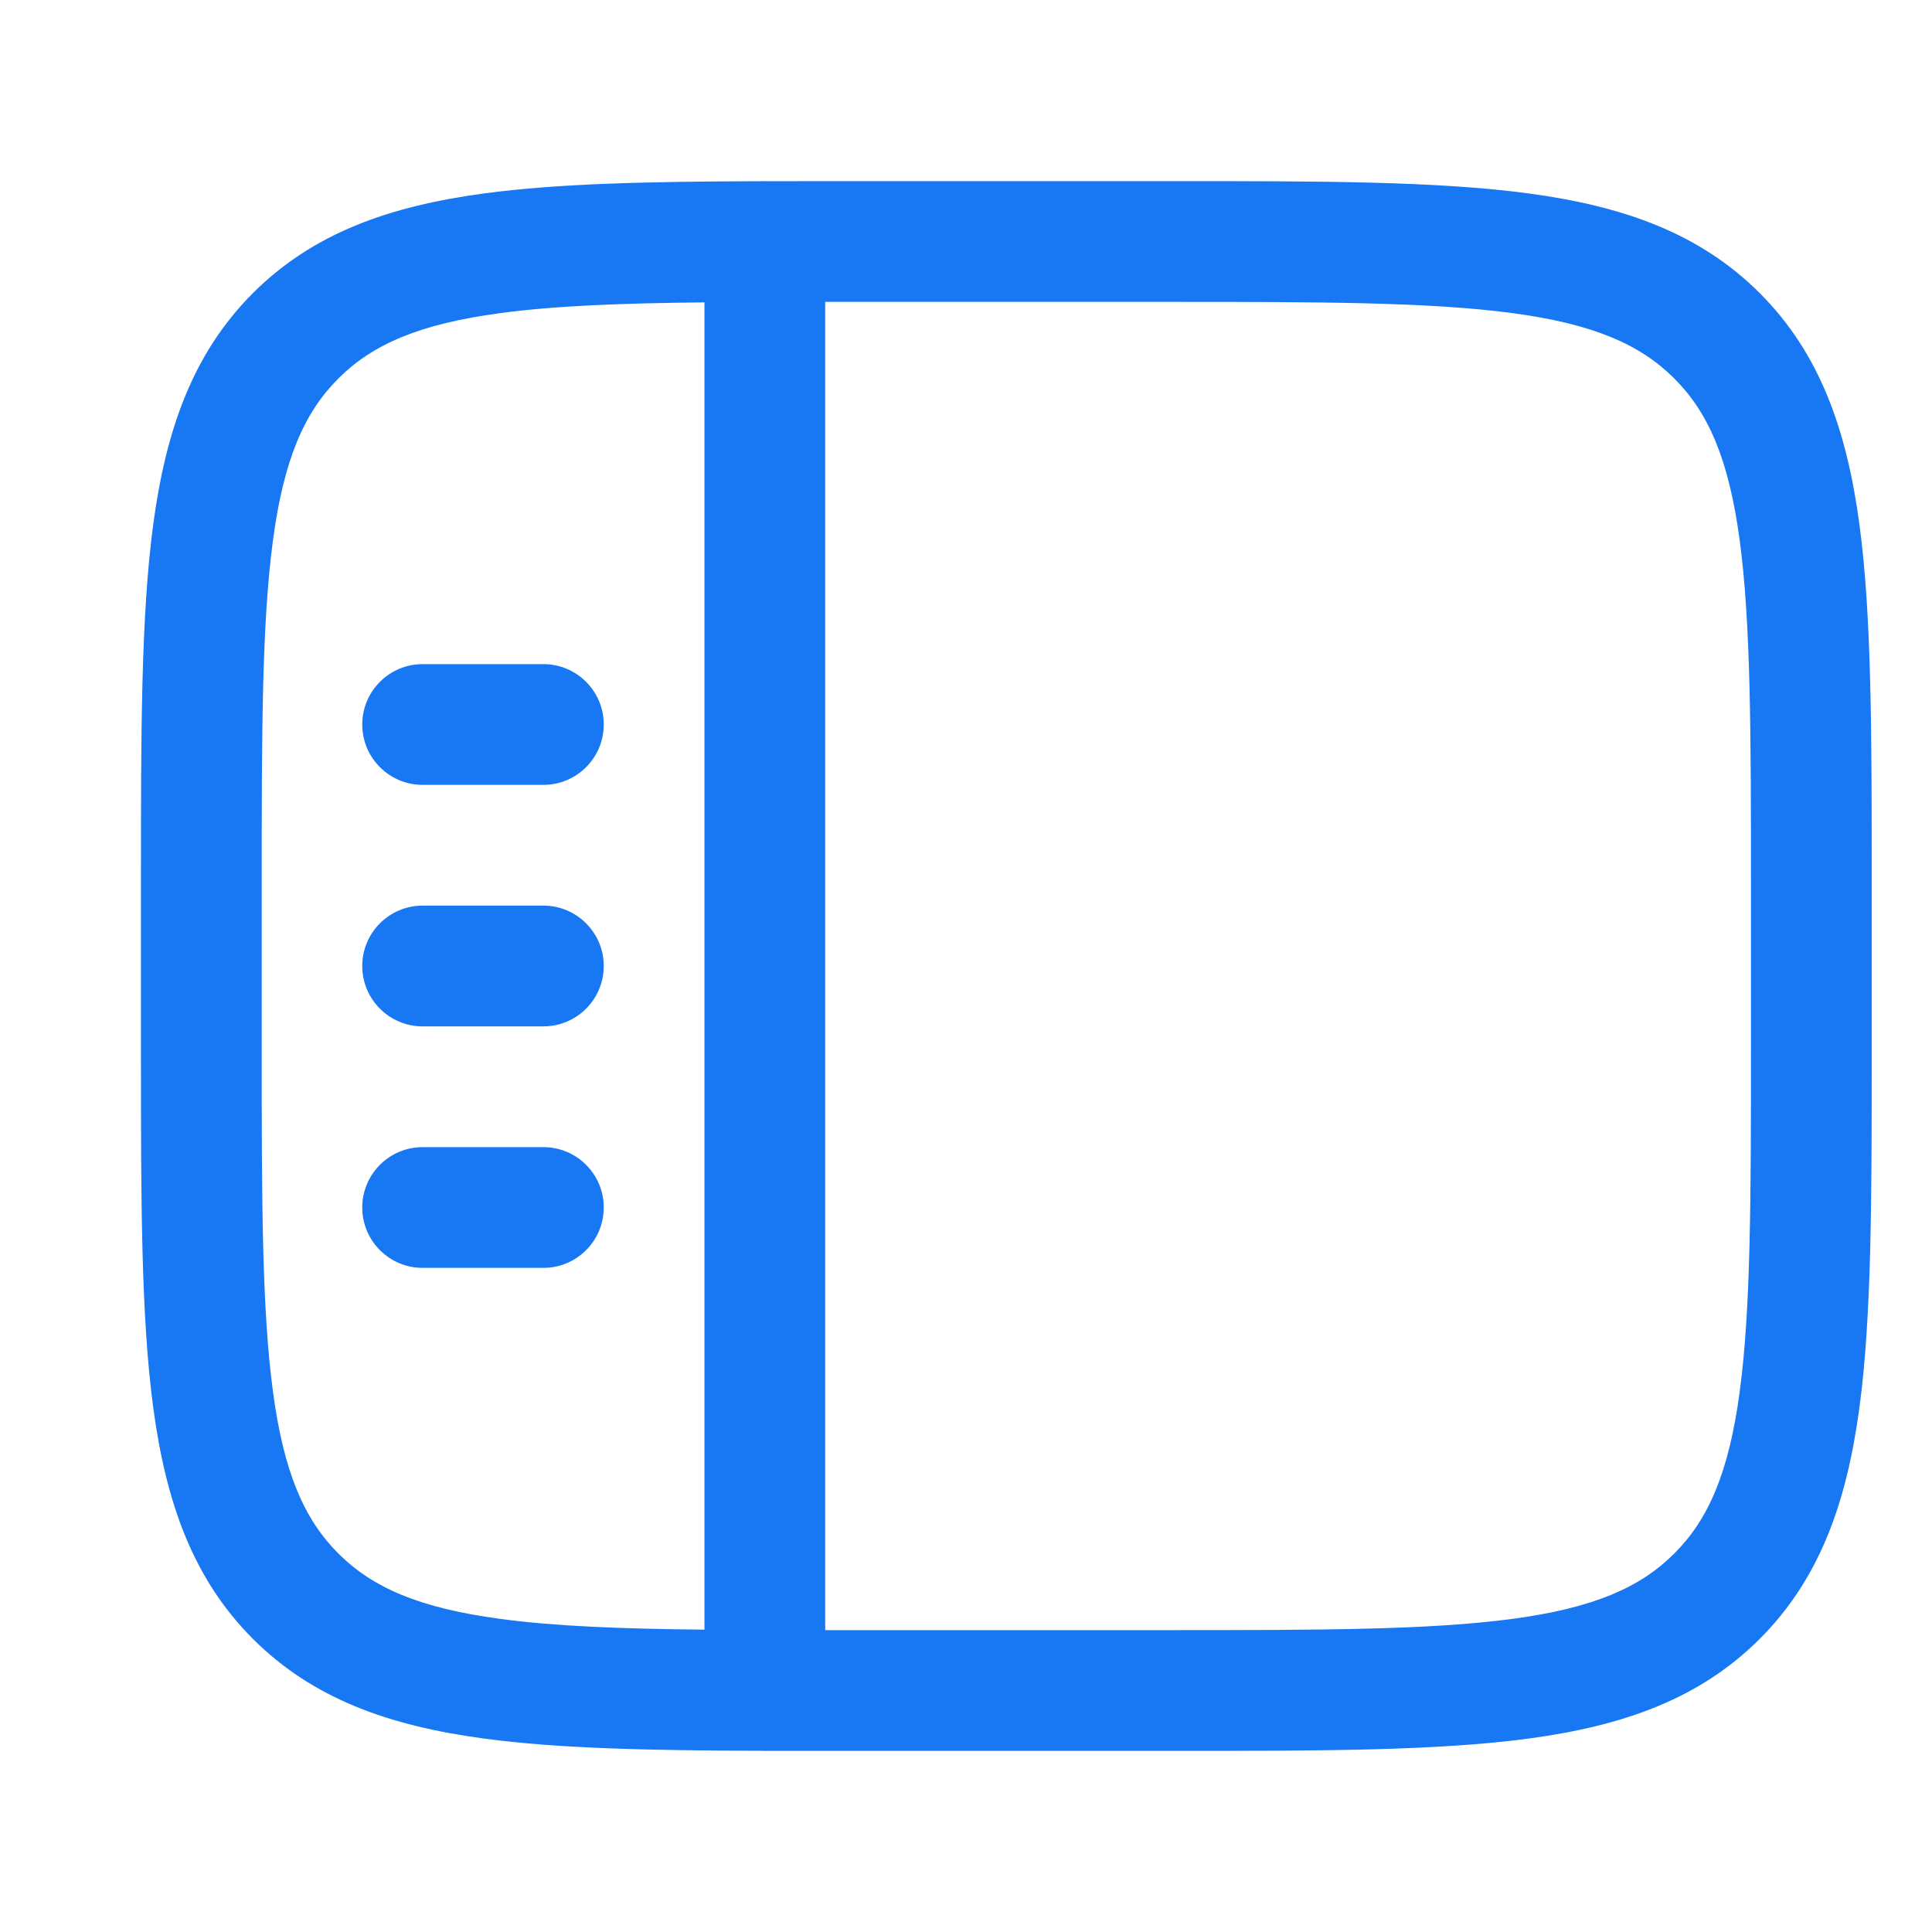 <?xml version="1.0" encoding="UTF-8"?>
<svg preserveAspectRatio="xMidYMid slice" xmlns="http://www.w3.org/2000/svg" width="24px" height="24px" viewBox="0 0 24 24" fill="none">
  <path fill-rule="evenodd" clip-rule="evenodd" d="M14.557 2.25C16.395 2.25 17.851 2.25 18.99 2.403C20.162 2.561 21.111 2.893 21.86 3.641C22.608 4.39 22.94 5.339 23.098 6.511C23.251 7.651 23.251 9.106 23.251 10.944V13.056C23.251 14.894 23.251 16.35 23.098 17.489C22.94 18.661 22.608 19.61 21.86 20.359C21.111 21.107 20.162 21.439 18.99 21.597C17.85 21.75 16.395 21.75 14.557 21.75H9.535C9.511 21.751 9.487 21.75 9.463 21.749C8.079 21.745 6.94 21.722 6.012 21.597C4.84 21.439 3.891 21.107 3.142 20.359C2.394 19.61 2.062 18.661 1.904 17.489C1.751 16.349 1.751 14.894 1.751 13.056V10.944C1.751 9.106 1.751 7.65 1.904 6.511C2.062 5.339 2.394 4.39 3.142 3.641C3.891 2.893 4.84 2.561 6.012 2.403C6.94 2.278 8.079 2.255 9.462 2.251C9.486 2.25 9.511 2.25 9.535 2.251L10.445 2.25H14.557ZM10.251 3.75H14.501C16.408 3.75 17.762 3.752 18.791 3.89C19.796 4.025 20.376 4.279 20.799 4.702C21.222 5.125 21.476 5.705 21.611 6.711C21.749 7.739 21.751 9.093 21.751 11V13C21.751 14.907 21.749 16.262 21.611 17.29C21.476 18.295 21.222 18.875 20.799 19.298C20.376 19.721 19.796 19.975 18.79 20.11C17.762 20.248 16.408 20.25 14.501 20.25H10.251V3.75ZM8.751 20.244C7.717 20.234 6.893 20.202 6.211 20.11C5.206 19.975 4.626 19.721 4.203 19.298C3.78 18.875 3.526 18.295 3.391 17.289C3.253 16.262 3.251 14.907 3.251 13V11C3.251 9.093 3.253 7.739 3.391 6.71C3.526 5.705 3.78 5.125 4.203 4.702C4.626 4.279 5.206 4.025 6.212 3.89C6.892 3.798 7.717 3.767 8.751 3.756V20.244Z" fill="#1877F2"></path>
  <path d="M4.5 9C4.5 8.586 4.836 8.25 5.25 8.25H6.75C7.164 8.25 7.5 8.586 7.5 9C7.5 9.414 7.164 9.75 6.75 9.75H5.25C4.836 9.75 4.5 9.414 4.5 9Z" fill="#1877F2"></path>
  <path d="M4.5 12C4.5 11.586 4.836 11.25 5.25 11.25H6.75C7.164 11.25 7.5 11.586 7.5 12C7.5 12.414 7.164 12.75 6.75 12.75H5.25C4.836 12.75 4.5 12.414 4.5 12Z" fill="#1877F2"></path>
  <path d="M4.5 15C4.5 14.586 4.836 14.25 5.25 14.25H6.75C7.164 14.25 7.5 14.586 7.5 15C7.5 15.414 7.164 15.75 6.75 15.75H5.25C4.836 15.75 4.5 15.414 4.5 15Z" fill="#1877F2"></path>
</svg>
